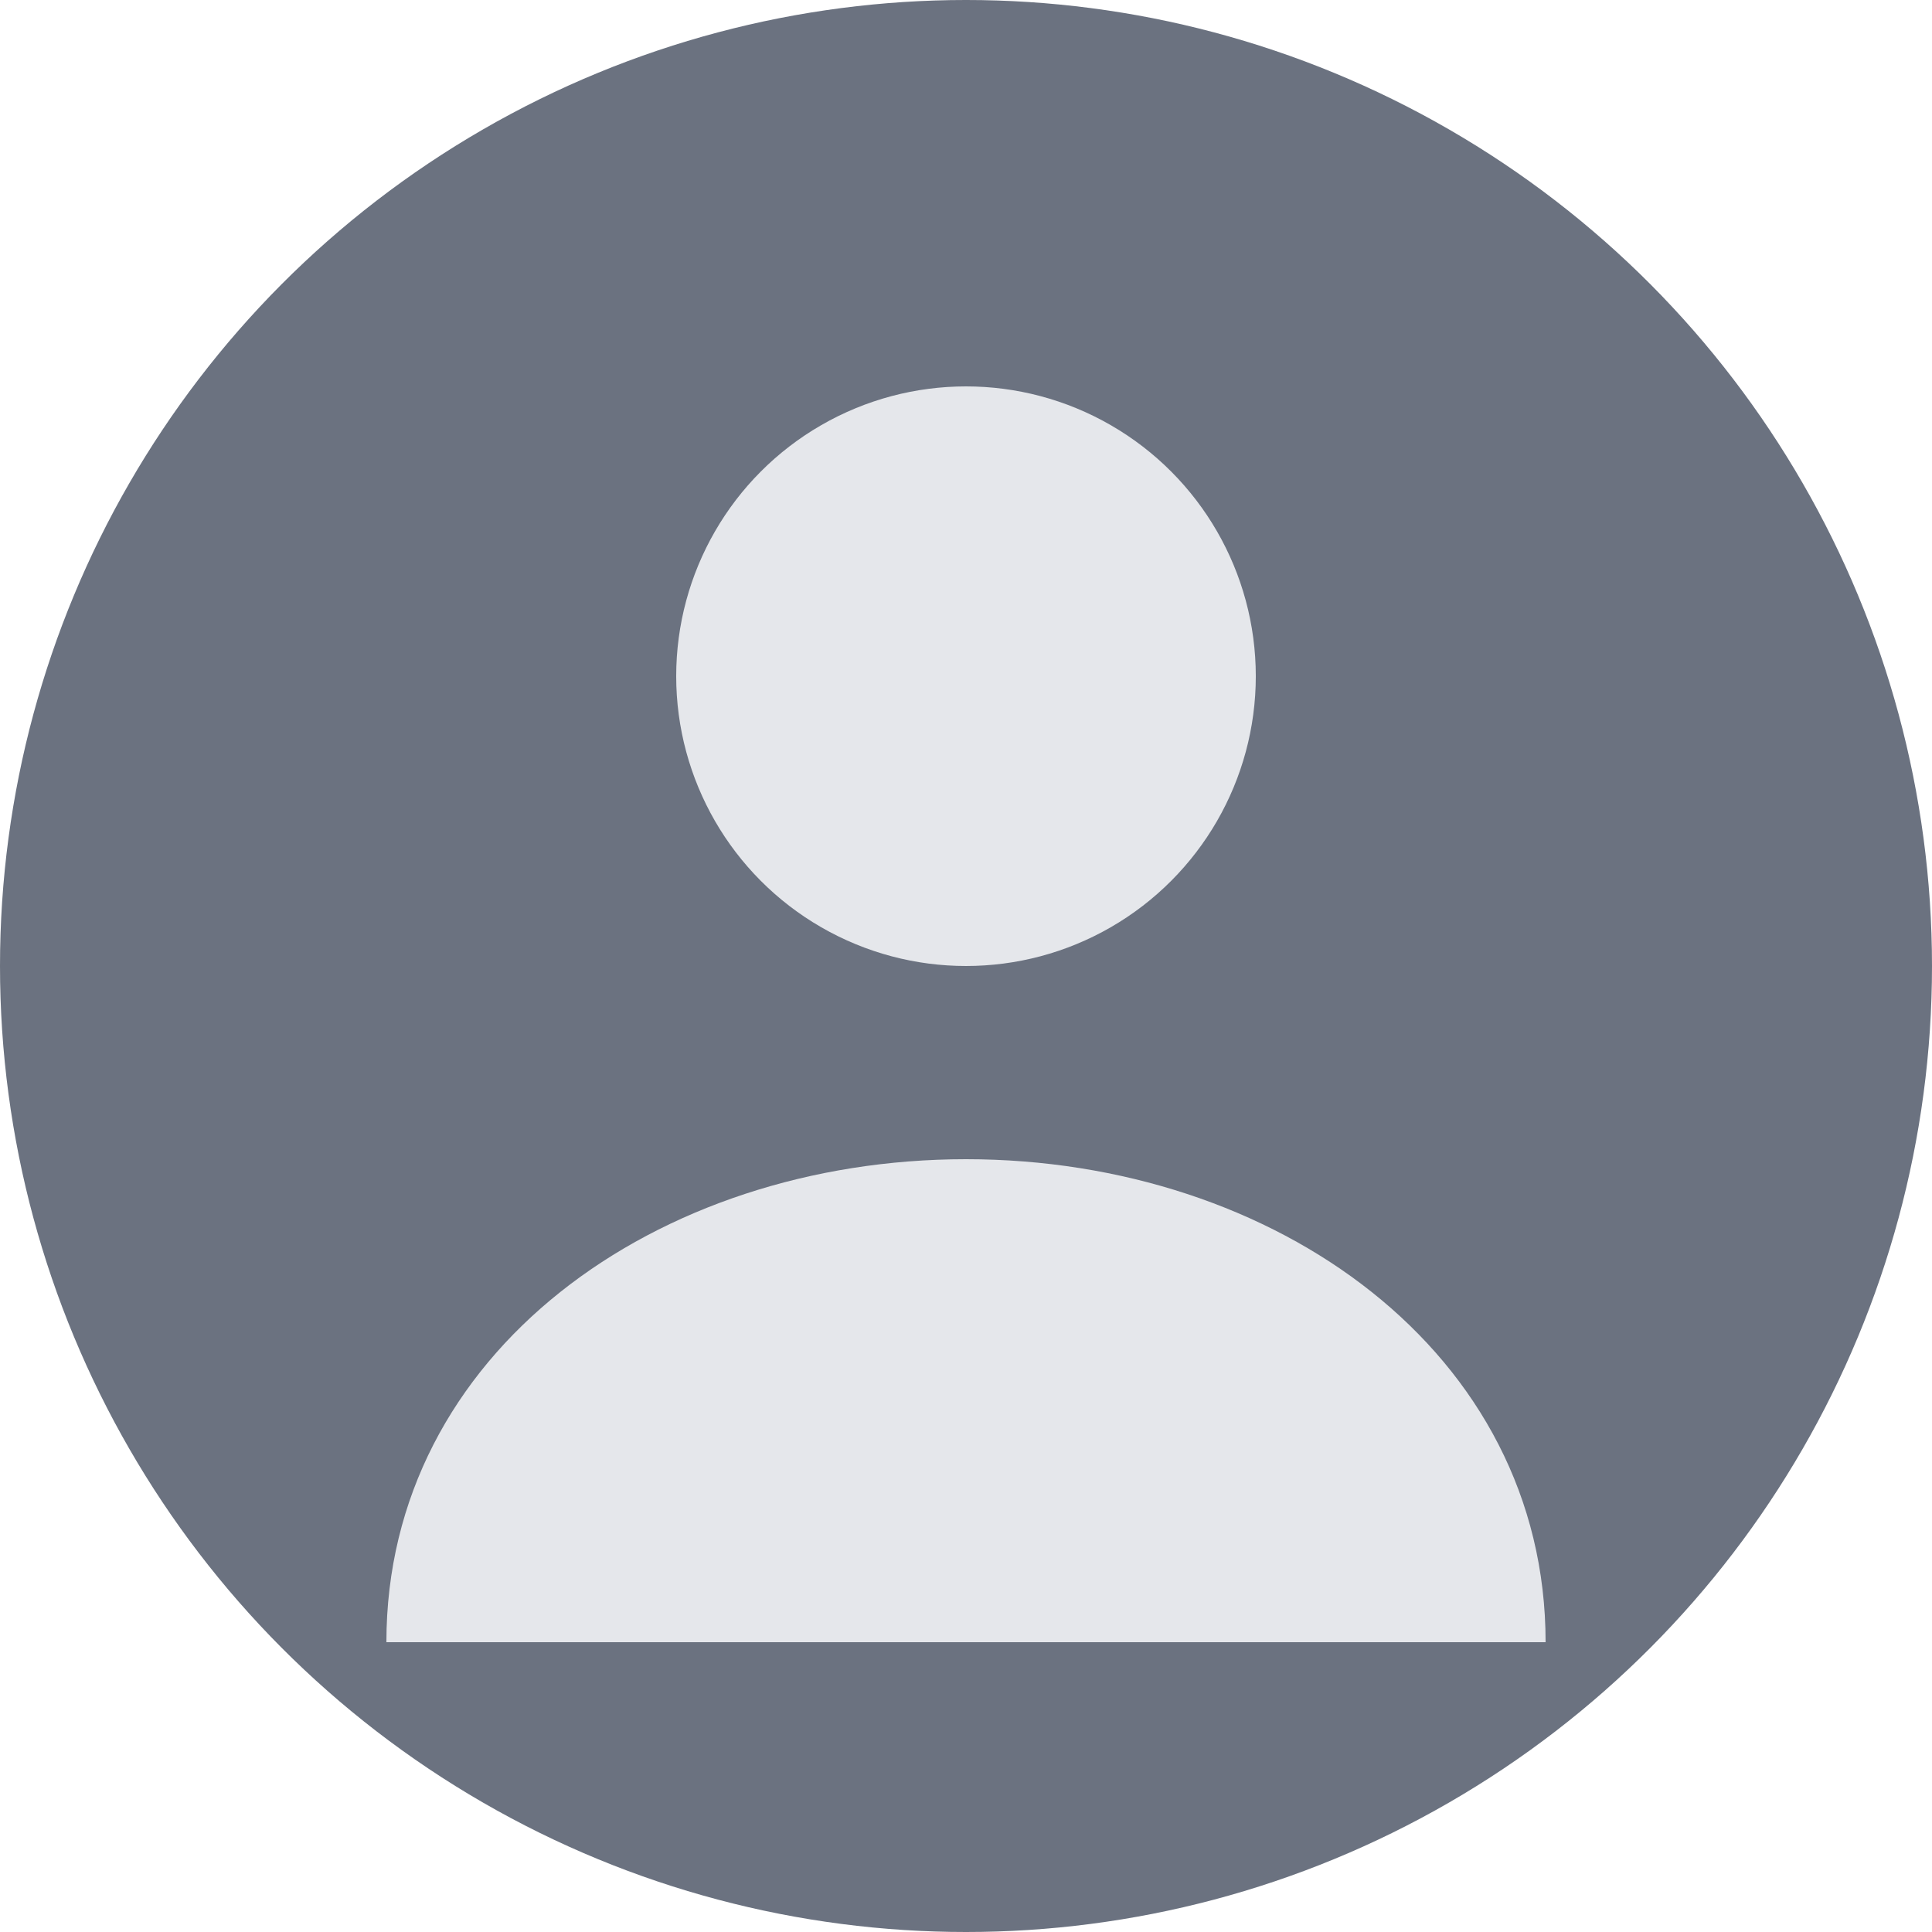 <svg width="100" height="100" viewBox="0 0 100 100" fill="none" xmlns="http://www.w3.org/2000/svg">
  <circle cx="50" cy="50" r="50" fill="#6B7280"/>
  <circle cx="50" cy="35" r="15" fill="#E5E7EB"/>
  <path d="M20 85C20 70 34 60 50 60C66 60 80 70 80 85" fill="#E5E7EB"/>
</svg>

